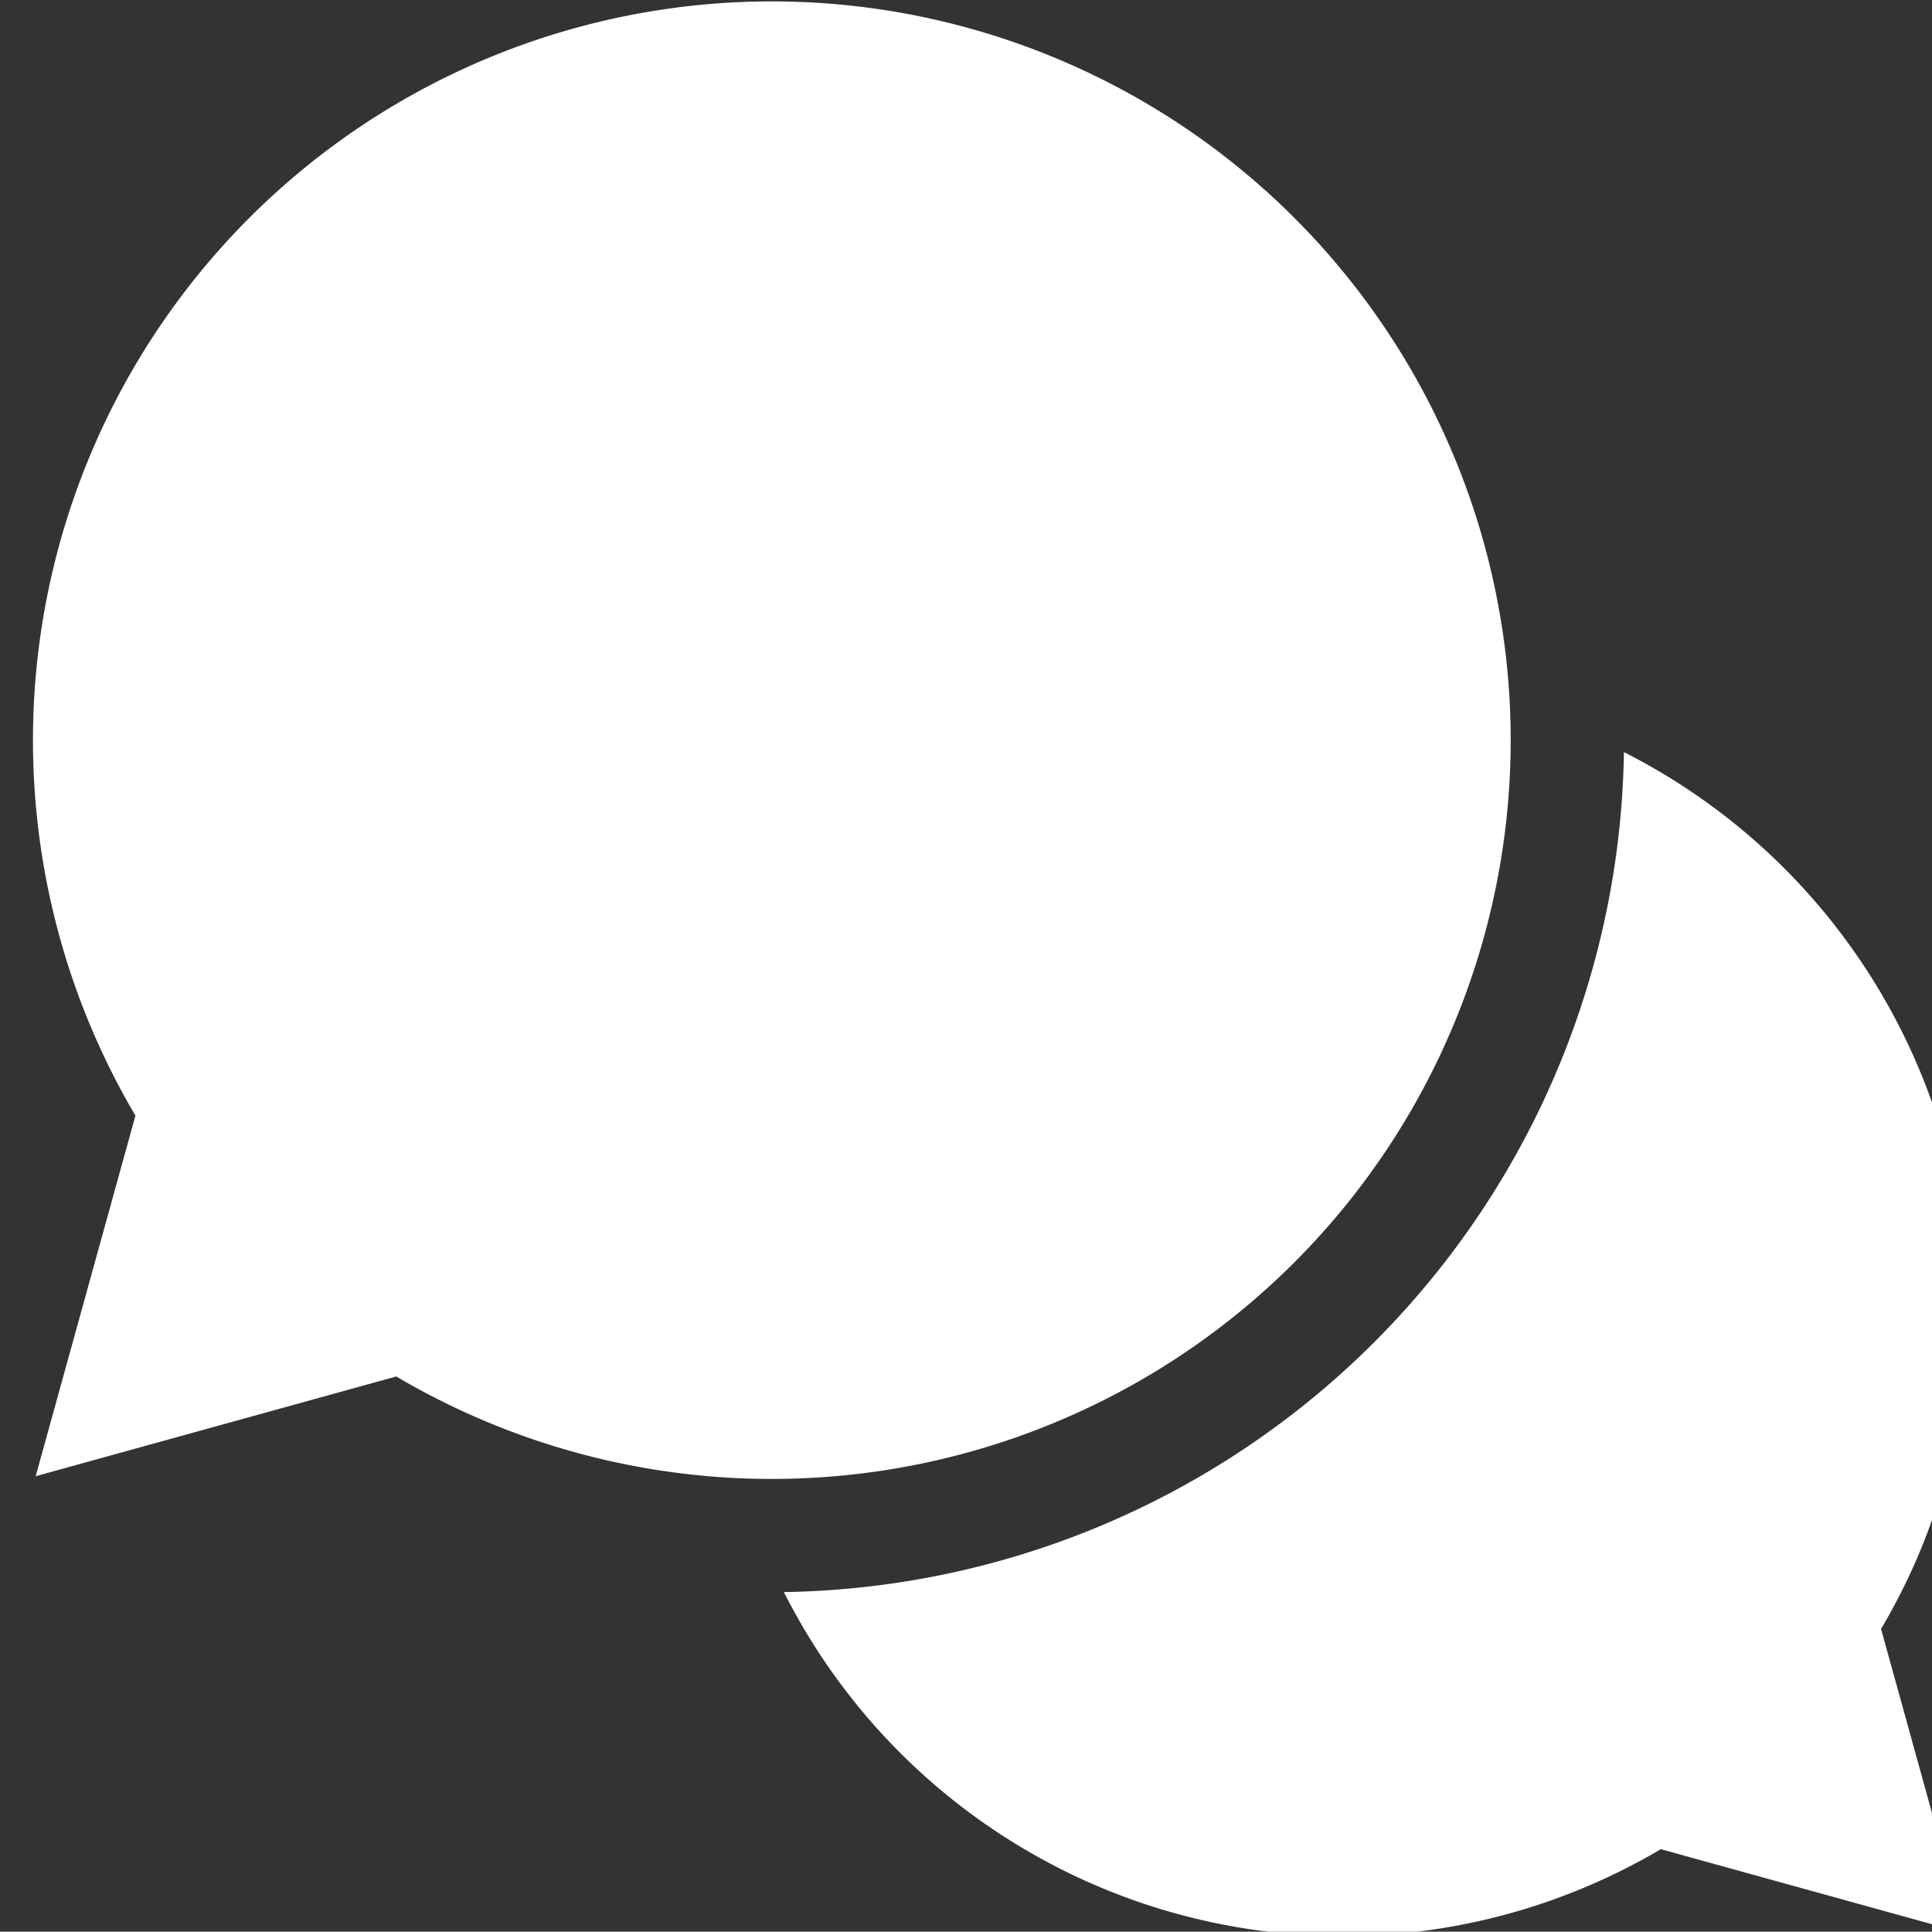 <?xml version="1.0" encoding="UTF-8" standalone="no"?>
<!-- Created with Inkscape (http://www.inkscape.org/) -->

<svg
   width="17.624mm"
   height="17.621mm"
   viewBox="0 0 17.624 17.621"
   version="1.1"
   id="svg1616"
   inkscape:version="1.1.1 (3bf5ae0d25, 2021-09-20)"
   sodipodi:docname="services_hover.svg"
   xmlns:inkscape="http://www.inkscape.org/namespaces/inkscape"
   xmlns:sodipodi="http://sodipodi.sourceforge.net/DTD/sodipodi-0.dtd"
   xmlns="http://www.w3.org/2000/svg"
   xmlns:svg="http://www.w3.org/2000/svg">
  <rect x="0" y="0" width="17.624" height="17.621" fill="#333333" stroke="none"/>
  <sodipodi:namedview
     id="namedview1618"
     pagecolor="#505050"
     bordercolor="#ffffff"
     borderopacity="1"
     inkscape:pageshadow="0"
     inkscape:pageopacity="0"
     inkscape:pagecheckerboard="1"
     inkscape:document-units="mm"
     showgrid="false"
     inkscape:zoom="3.6233469"
     inkscape:cx="-21.665052"
     inkscape:cy="111.91311"
     inkscape:window-width="2560"
     inkscape:window-height="1547"
     inkscape:window-x="1912"
     inkscape:window-y="-8"
     inkscape:window-maximized="1"
     inkscape:current-layer="layer1" />
  <defs
     id="defs1613" />
  <g
     inkscape:label="Layer 1"
     inkscape:groupmode="layer"
     id="layer1"
     transform="translate(-216.313,-33.323)">
    <g
       id="Groupe_102"
       data-name="Groupe 102"
       transform="matrix(0.265,0,0,0.265,25.464,24.932)"
       style="fill:#ffffff">
      <path
         id="Tracé_45"
         data-name="Tracé 45"
         d="M 960.761,249.617 A 21.6,21.6 0 0 0 948.917,230.386 29.369,29.369 0 0 1 920,259.3 a 21.539,21.539 0 0 0 30.187,8.851 l 10.481,2.9 -2.9,-10.482 a 21.454,21.454 0 0 0 2.993,-10.952 z"
         transform="translate(-172.831,-172.832)"
         fill="#6520d8"
         style="fill:#ffffff" />
      <path
         id="Tracé_46"
         data-name="Tracé 46"
         d="m 772.188,57.14 a 25.434,25.434 0 1 0 -47.341,12.928 l -3.434,12.412 12.413,-3.433 A 25.439,25.439 0 0 0 772.188,57.14 Z"
         fill="#6520d8"
         style="fill:#ffffff" />
    </g>
  </g>
</svg>

